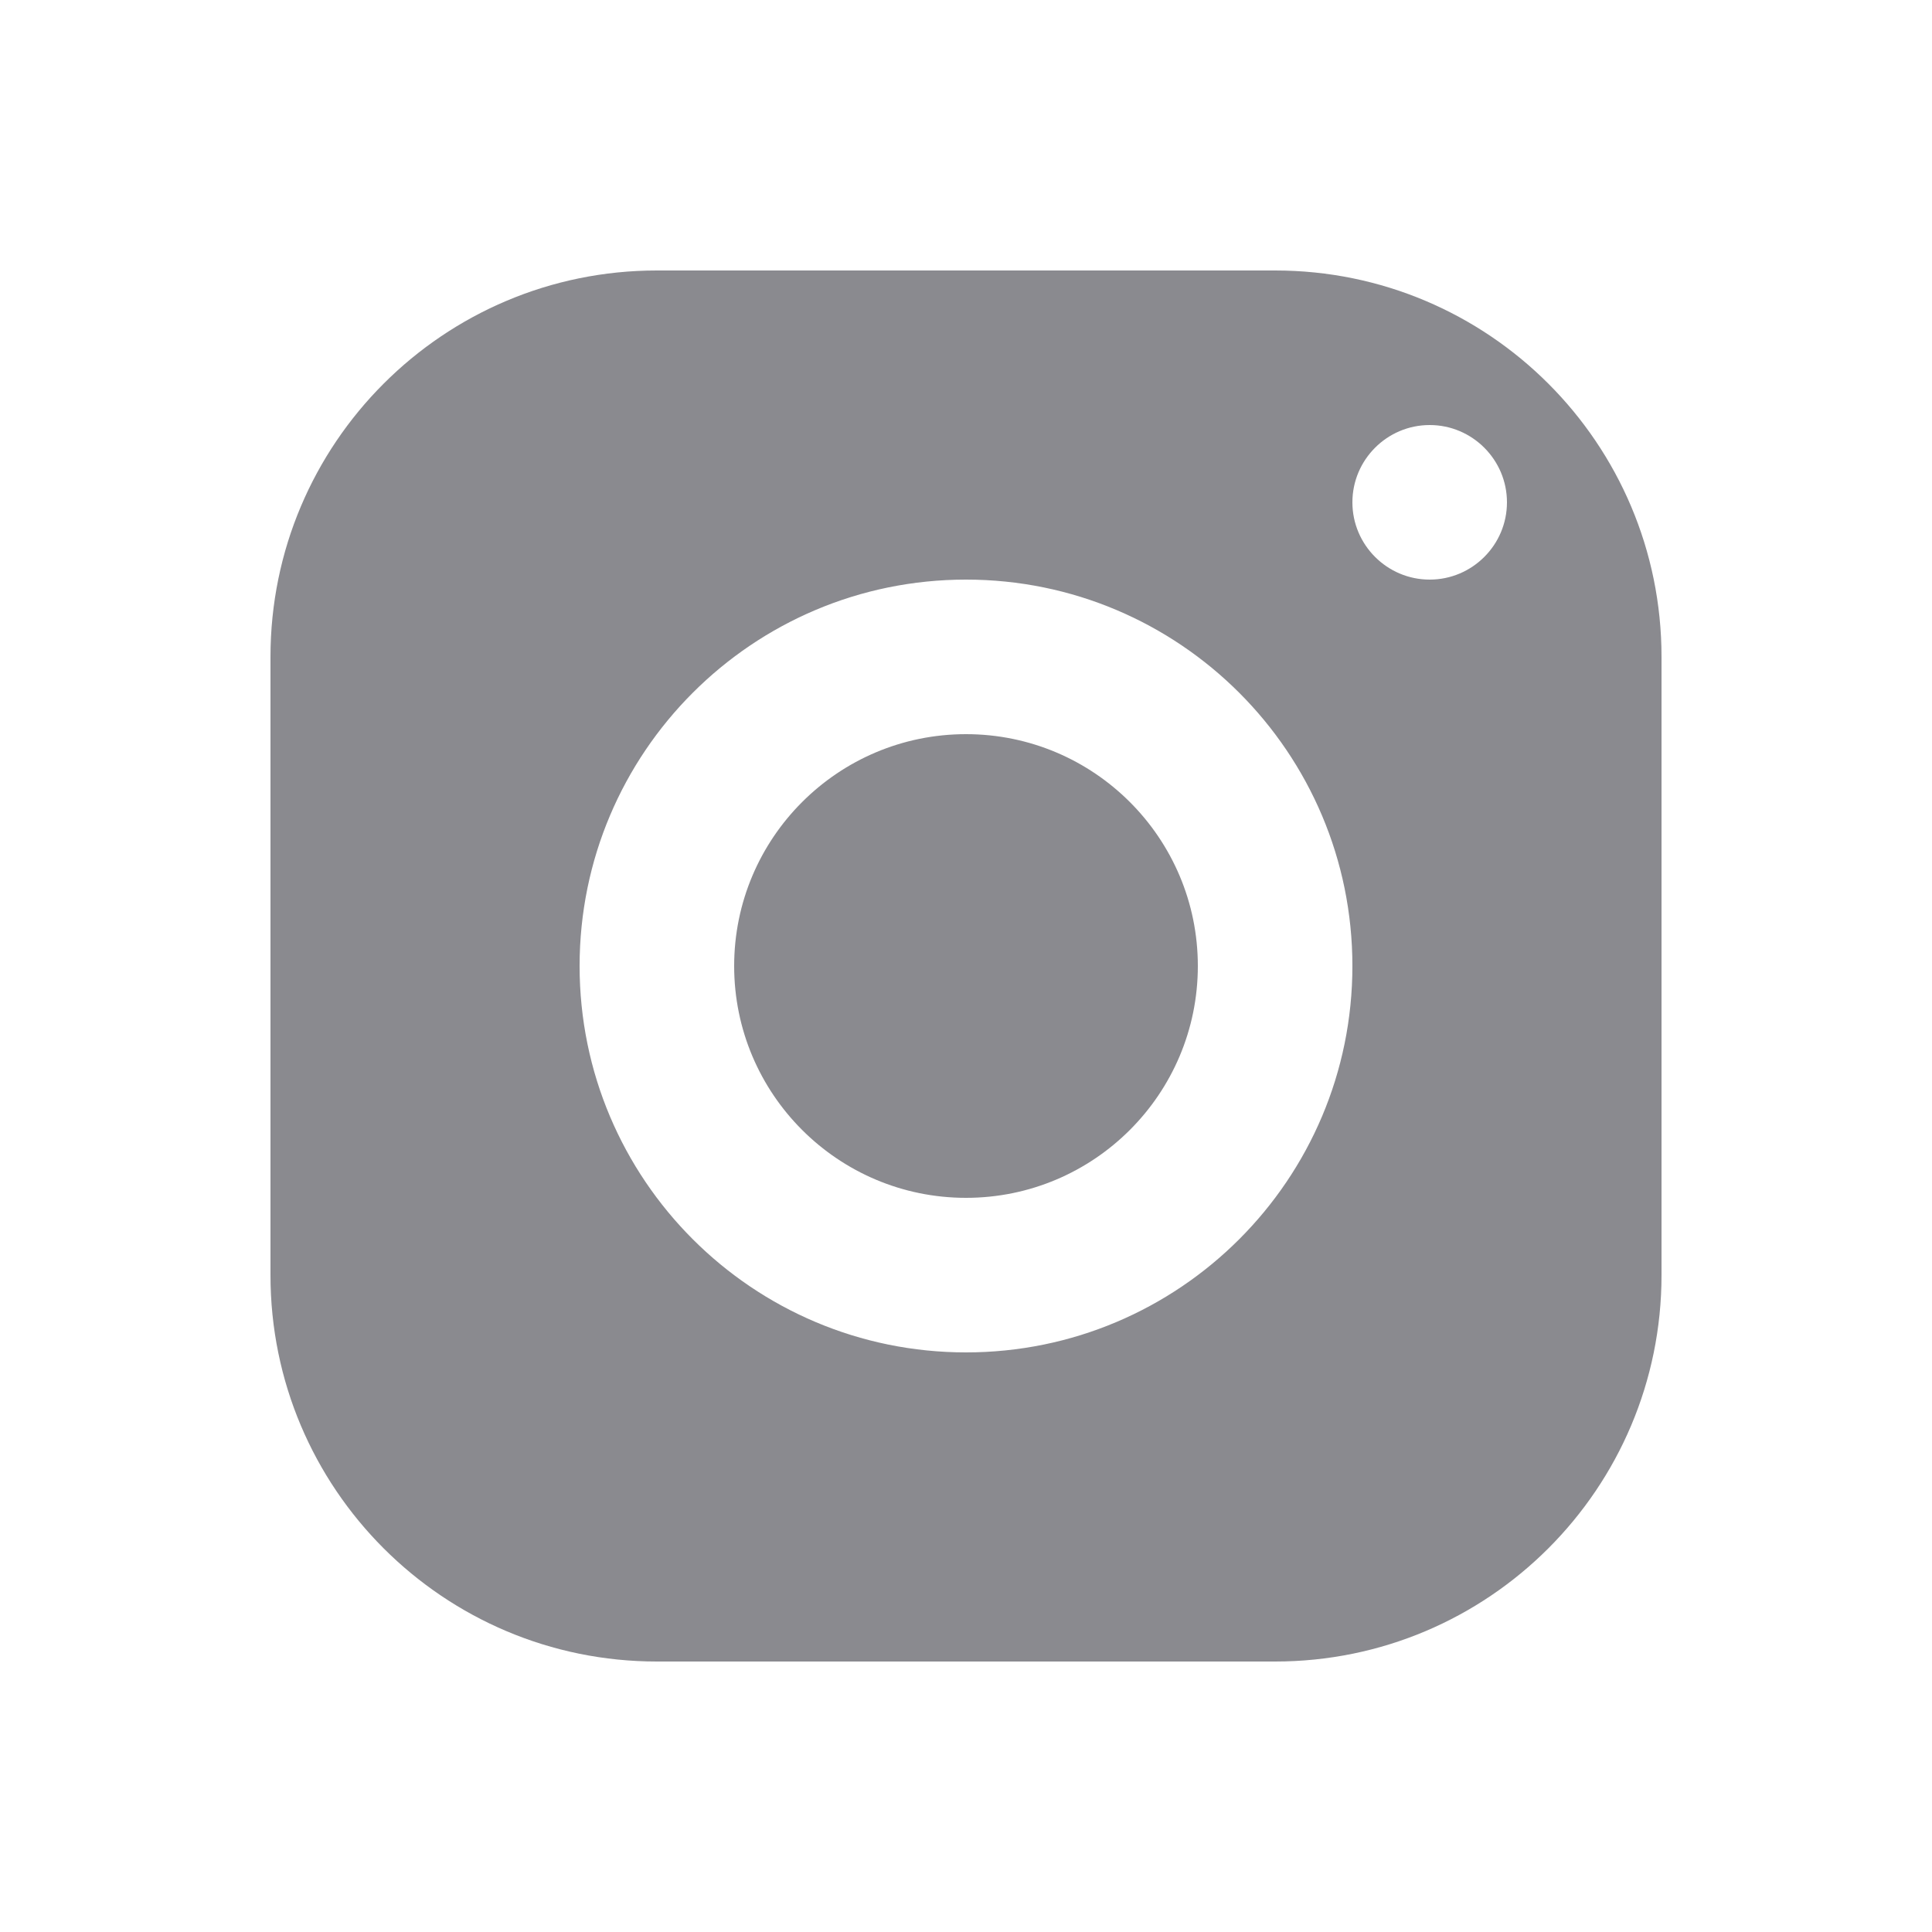 <svg version="1.1" overflow="visible" preserveAspectRatio="none" viewBox="0 0 50 50" xmlns="http://www.w3.org/2000/svg" xmlns:xlink="http://www.w3.org/1999/xlink" width="24" height="24"><g transform="translate(1, 1)"><g id="surface1_1535462085650">
<path style="stroke: none; fill-rule: nonzero; fill: rgb(138, 138, 143); fill-opacity: 1;" d="M 16 6 C 10.477 6 6 10.477 6 16 L 6 32 C 6 37.523 10.477 42 16 42 L 32 42 C 37.523 42 42 37.523 42 32 L 42 16 C 42 10.477 37.523 6 32 6 Z M 36 10 C 37.102 10 38 10.898 38 12 C 38 13.102 37.102 14 36 14 C 34.898 14 34 13.102 34 12 C 34 10.898 34.898 10 36 10 Z M 24 14 C 29.523 14 34 18.477 34 24 C 34 29.523 29.523 34 24 34 C 18.477 34 14 29.523 14 24 C 14 18.477 18.477 14 24 14 Z M 24 18 C 20.688 18 18 20.688 18 24 C 18 27.312 20.688 30 24 30 C 27.312 30 30 27.312 30 24 C 30 20.688 27.312 18 24 18 Z " vector-effect="non-scaling-stroke"/>
</g></g></svg>